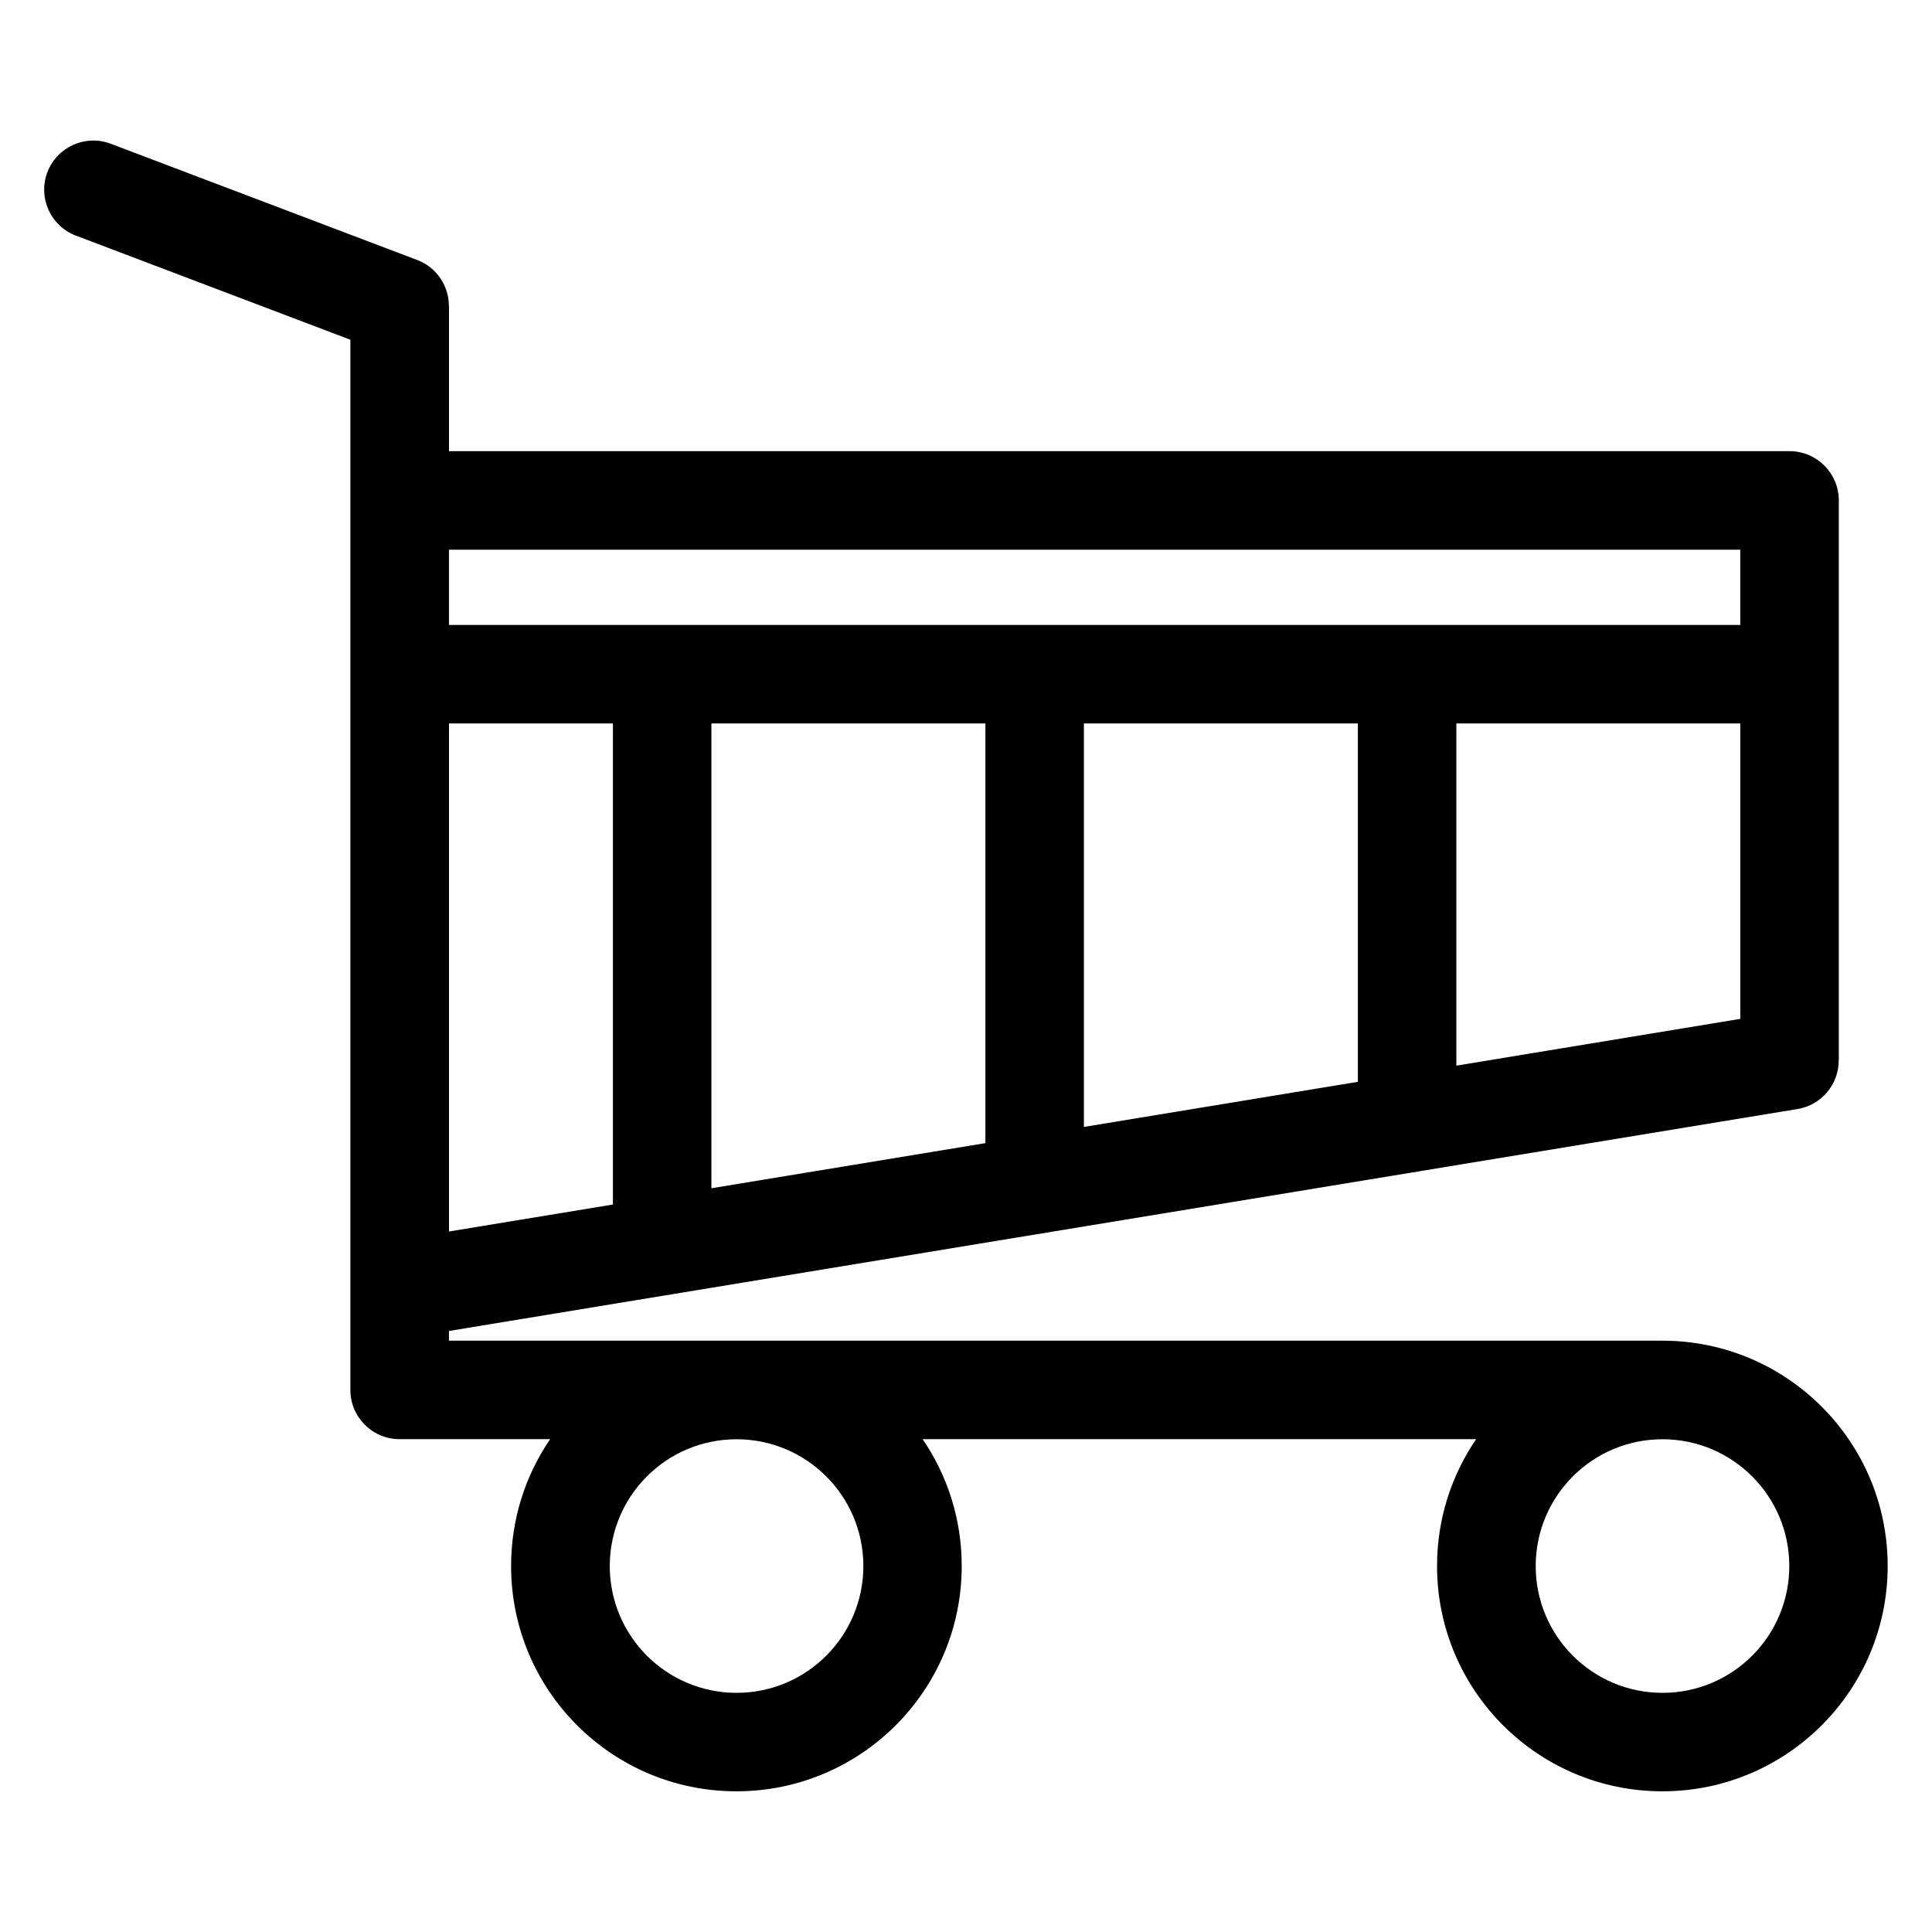 <?xml version="1.0" encoding="UTF-8"?>
<!-- Uploaded to: SVG Repo, www.svgrepo.com, Generator: SVG Repo Mixer Tools -->
<svg fill="#000000" width="800px" height="800px" version="1.1" viewBox="144 144 512 512" xmlns="http://www.w3.org/2000/svg">
 <path d="m164.14 206.46c-6.727-2.539-10.125-10.051-7.602-16.777 2.539-6.727 10.051-10.125 16.777-7.602l81.211 30.805c5.215 1.965 8.434 6.922 8.434 12.184h0.031v38.496h355.27c7.211 0 13.043 5.848 13.043 13.059v148.43h-0.031c0.016 6.273-4.535 11.805-10.93 12.848l-100.36 16.52c-0.621 0.152-1.254 0.258-1.906 0.316l-96.793 15.93c-0.637 0.152-1.285 0.258-1.934 0.316l-96.793 15.93c-0.621 0.152-1.27 0.258-1.934 0.316l-57.645 9.492v2.57h321.57c16.488 0 31.406 6.68 42.215 17.488 10.809 10.809 17.488 25.738 17.488 42.23 0 16.488-6.68 31.406-17.488 42.215-10.809 10.809-25.738 17.488-42.215 17.488-16.488 0-31.422-6.68-42.23-17.488-10.809-10.809-17.488-25.738-17.488-42.215 0-12.469 3.824-24.031 10.352-33.613h-146.67c6.531 9.566 10.352 21.145 10.352 33.613 0 16.488-6.68 31.406-17.488 42.215-10.809 10.809-25.738 17.488-42.23 17.488-16.488 0-31.406-6.68-42.215-17.488-10.809-10.809-17.488-25.738-17.488-42.215 0-12.469 3.809-24.031 10.352-33.613h-39.887c-7.211 0-13.059-5.848-13.059-13.043v-278.32l-72.746-27.598zm441.05 129.26h-75.238v90.688l75.238-12.395zm-101.34 0h-72.609v106.93l72.609-11.957v-94.98zm-98.711 0h-72.609v123.18l72.609-11.957zm-98.711 0h-43.438v134.64l43.438-7.148zm-43.438-26.102h342.2v-19.938h-342.21v19.938zm321.59 215.8c-9.281 0-17.684 3.762-23.762 9.84-6.074 6.074-9.84 14.48-9.84 23.762s3.762 17.684 9.84 23.762c6.074 6.074 14.48 9.84 23.762 9.84s17.684-3.762 23.762-9.84c6.074-6.074 9.84-14.48 9.84-23.762s-3.762-17.684-9.84-23.762c-6.074-6.074-14.48-9.84-23.762-9.84zm-221.62 9.84c-6.074-6.074-14.48-9.84-23.762-9.84s-17.684 3.762-23.762 9.84c-6.074 6.074-9.84 14.48-9.84 23.762s3.762 17.684 9.84 23.762c6.074 6.074 14.48 9.84 23.762 9.84s17.684-3.762 23.762-9.84c6.074-6.074 9.84-14.48 9.84-23.762s-3.762-17.684-9.84-23.762z"/>
</svg>